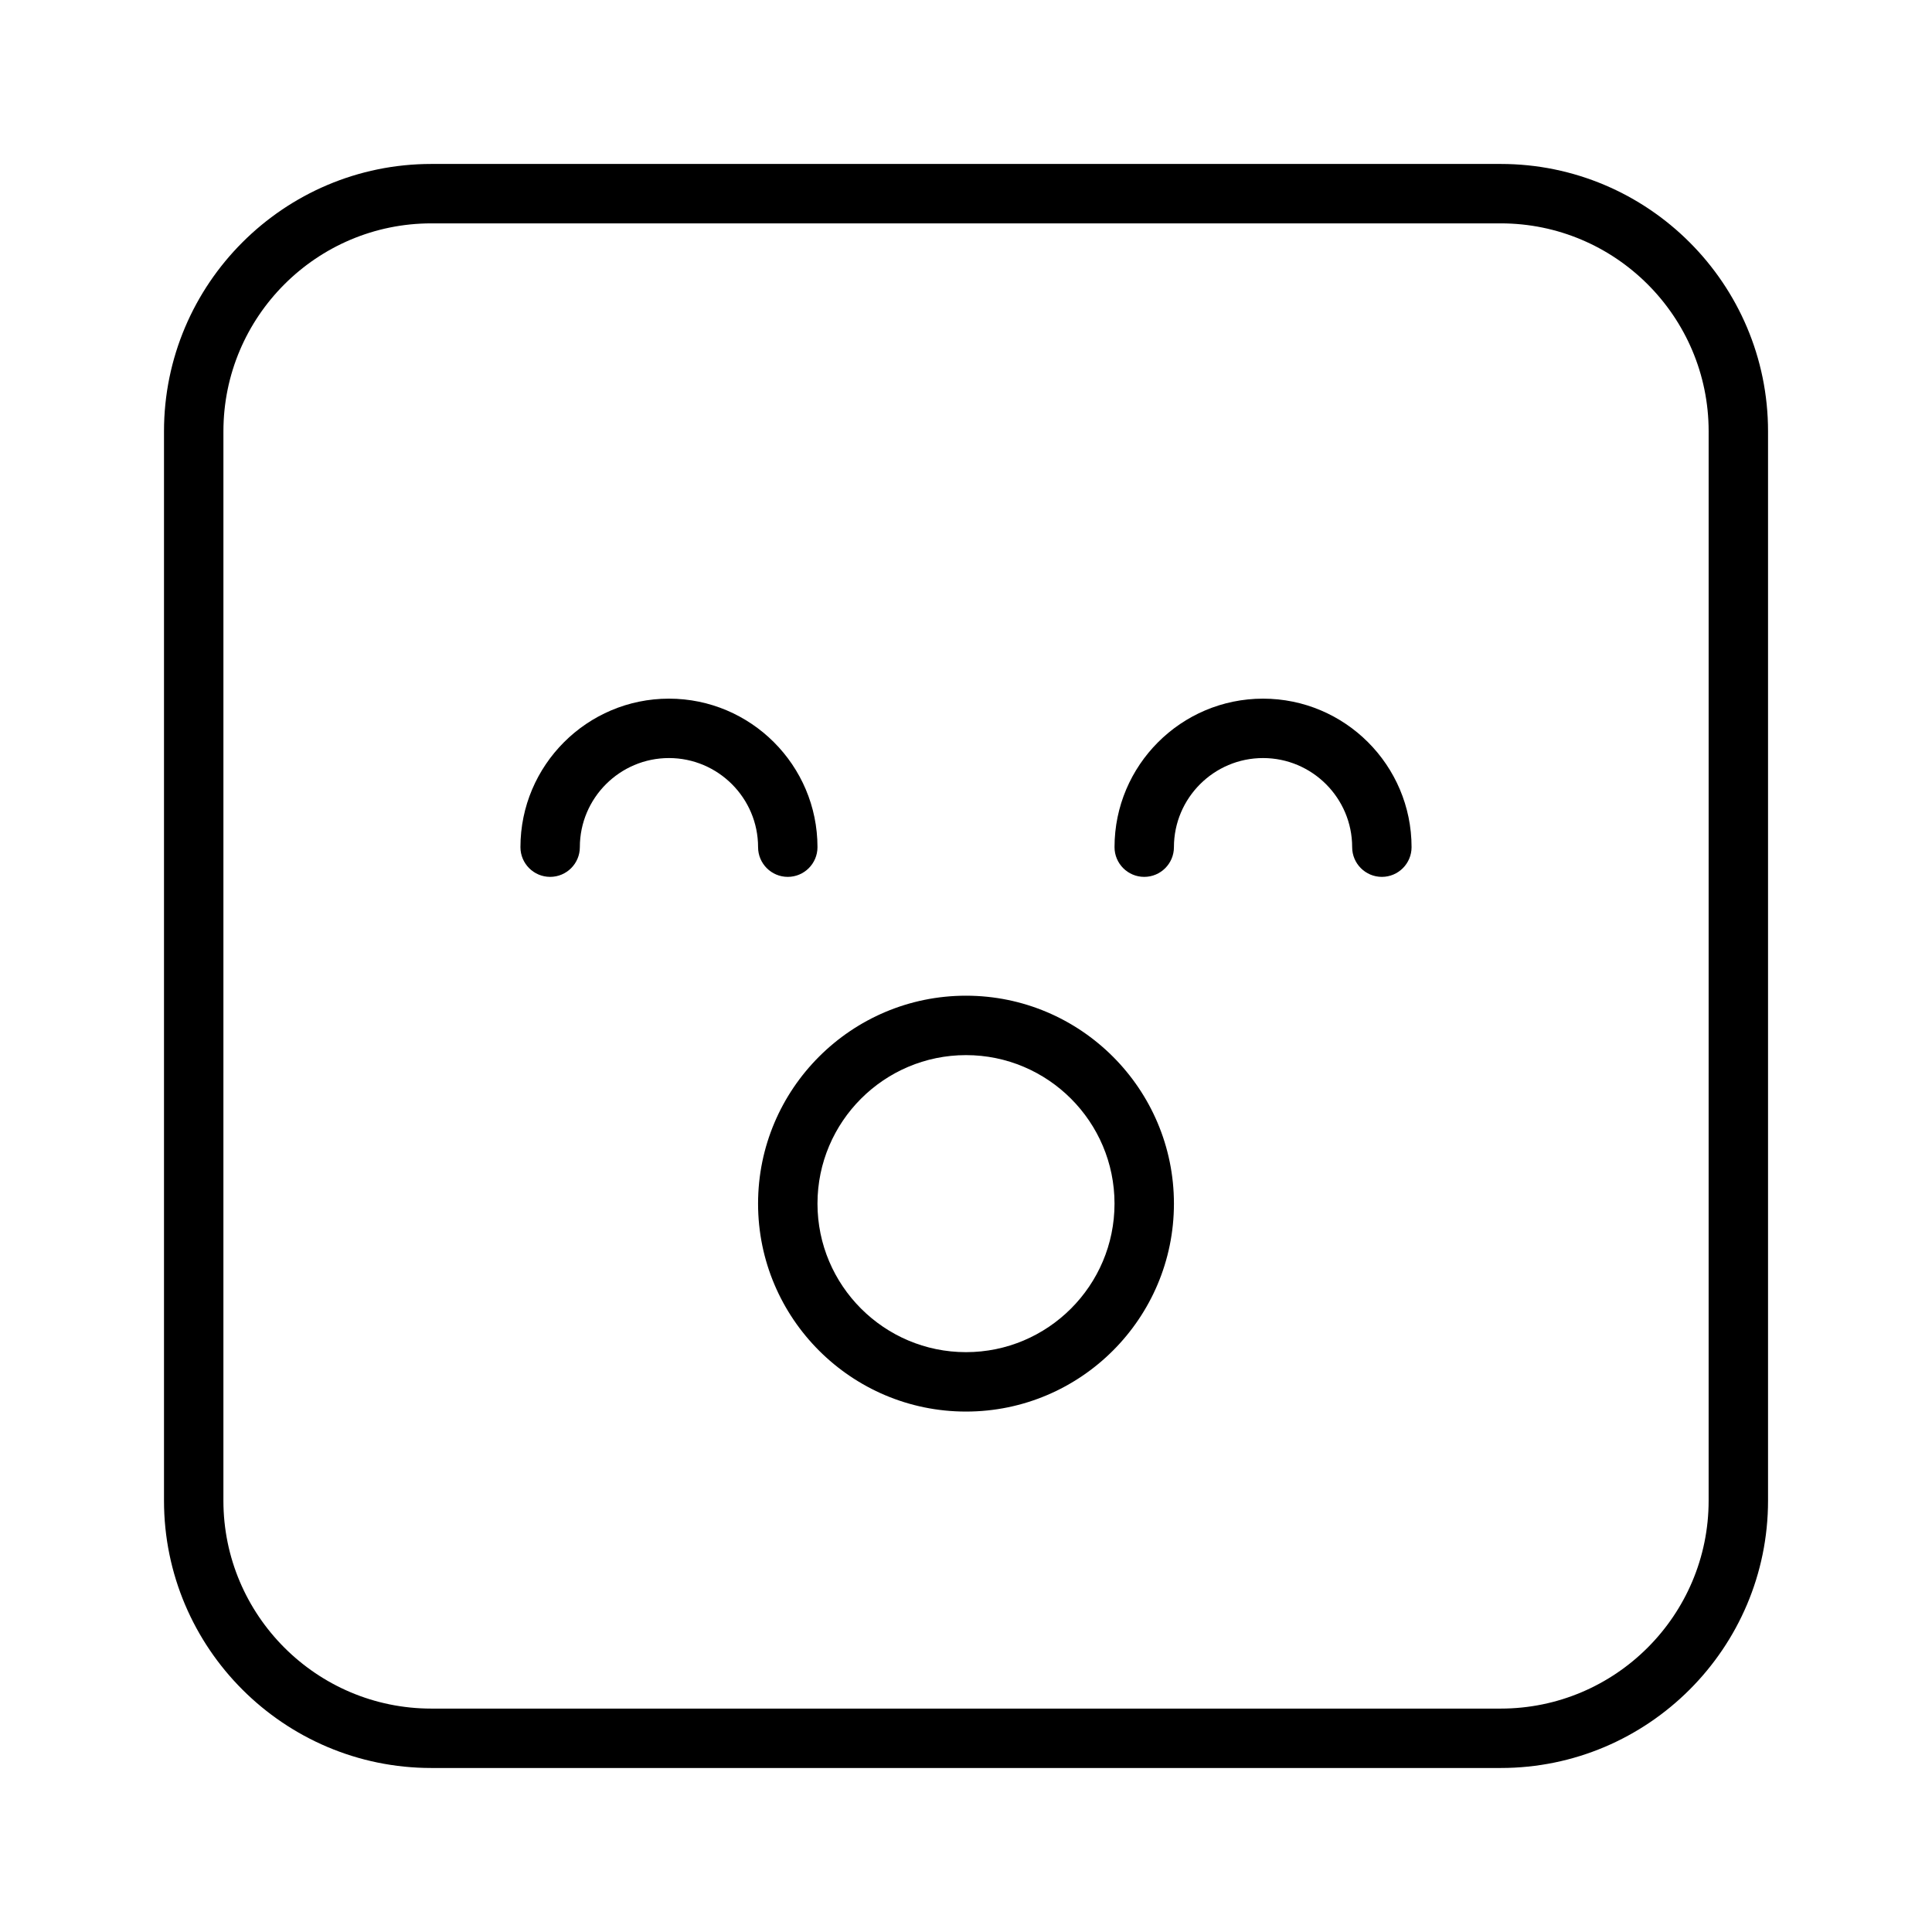 <?xml version="1.0" encoding="UTF-8"?>
<!-- Uploaded to: SVG Repo, www.svgrepo.com, Generator: SVG Repo Mixer Tools -->
<svg fill="#000000" width="800px" height="800px" version="1.1" viewBox="144 144 512 512" xmlns="http://www.w3.org/2000/svg">
 <g>
  <path d="m352.77 376.38c4.344 0 7.871-3.527 7.871-7.871 0-21.695-17.664-39.359-39.359-39.359-21.695-0.004-39.359 17.664-39.359 39.359 0 4.344 3.527 7.871 7.871 7.871s7.871-3.527 7.871-7.871c0-13.02 10.598-23.617 23.617-23.617 13.02 0 23.617 10.598 23.617 23.617 0 4.344 3.527 7.871 7.871 7.871z"/>
  <path d="m478.72 329.15c-21.711 0-39.359 17.664-39.359 39.359 0 4.344 3.527 7.871 7.871 7.871s7.871-3.527 7.871-7.871c0-13.02 10.598-23.617 23.617-23.617s23.617 10.598 23.617 23.617c0 4.344 3.527 7.871 7.871 7.871s7.871-3.527 7.871-7.871c0-21.691-17.648-39.359-39.359-39.359z"/>
  <path d="m400 407.87c-30.387 0-55.105 24.719-55.105 55.105 0 30.387 24.719 55.105 55.105 55.105s55.105-24.719 55.105-55.105c-0.004-30.387-24.723-55.105-55.105-55.105zm0 94.465c-21.695 0-39.359-17.664-39.359-39.359 0-21.695 17.664-39.359 39.359-39.359 21.711 0 39.359 17.664 39.359 39.359 0 21.695-17.648 39.359-39.359 39.359z"/>
  <path d="m541.7 187.45h-283.39c-39.059 0-70.848 31.789-70.848 70.848v283.39c0 39.062 31.789 70.848 70.848 70.848h283.39c39.062 0 70.848-31.789 70.848-70.848v-283.39c0-39.059-31.785-70.848-70.848-70.848zm55.105 354.24c0 30.387-24.719 55.105-55.105 55.105h-283.39c-30.387 0-55.105-24.719-55.105-55.105l0.004-283.39c0-30.387 24.719-55.105 55.105-55.105h283.39c30.387 0 55.105 24.719 55.105 55.105z"/>
 </g>
</svg>